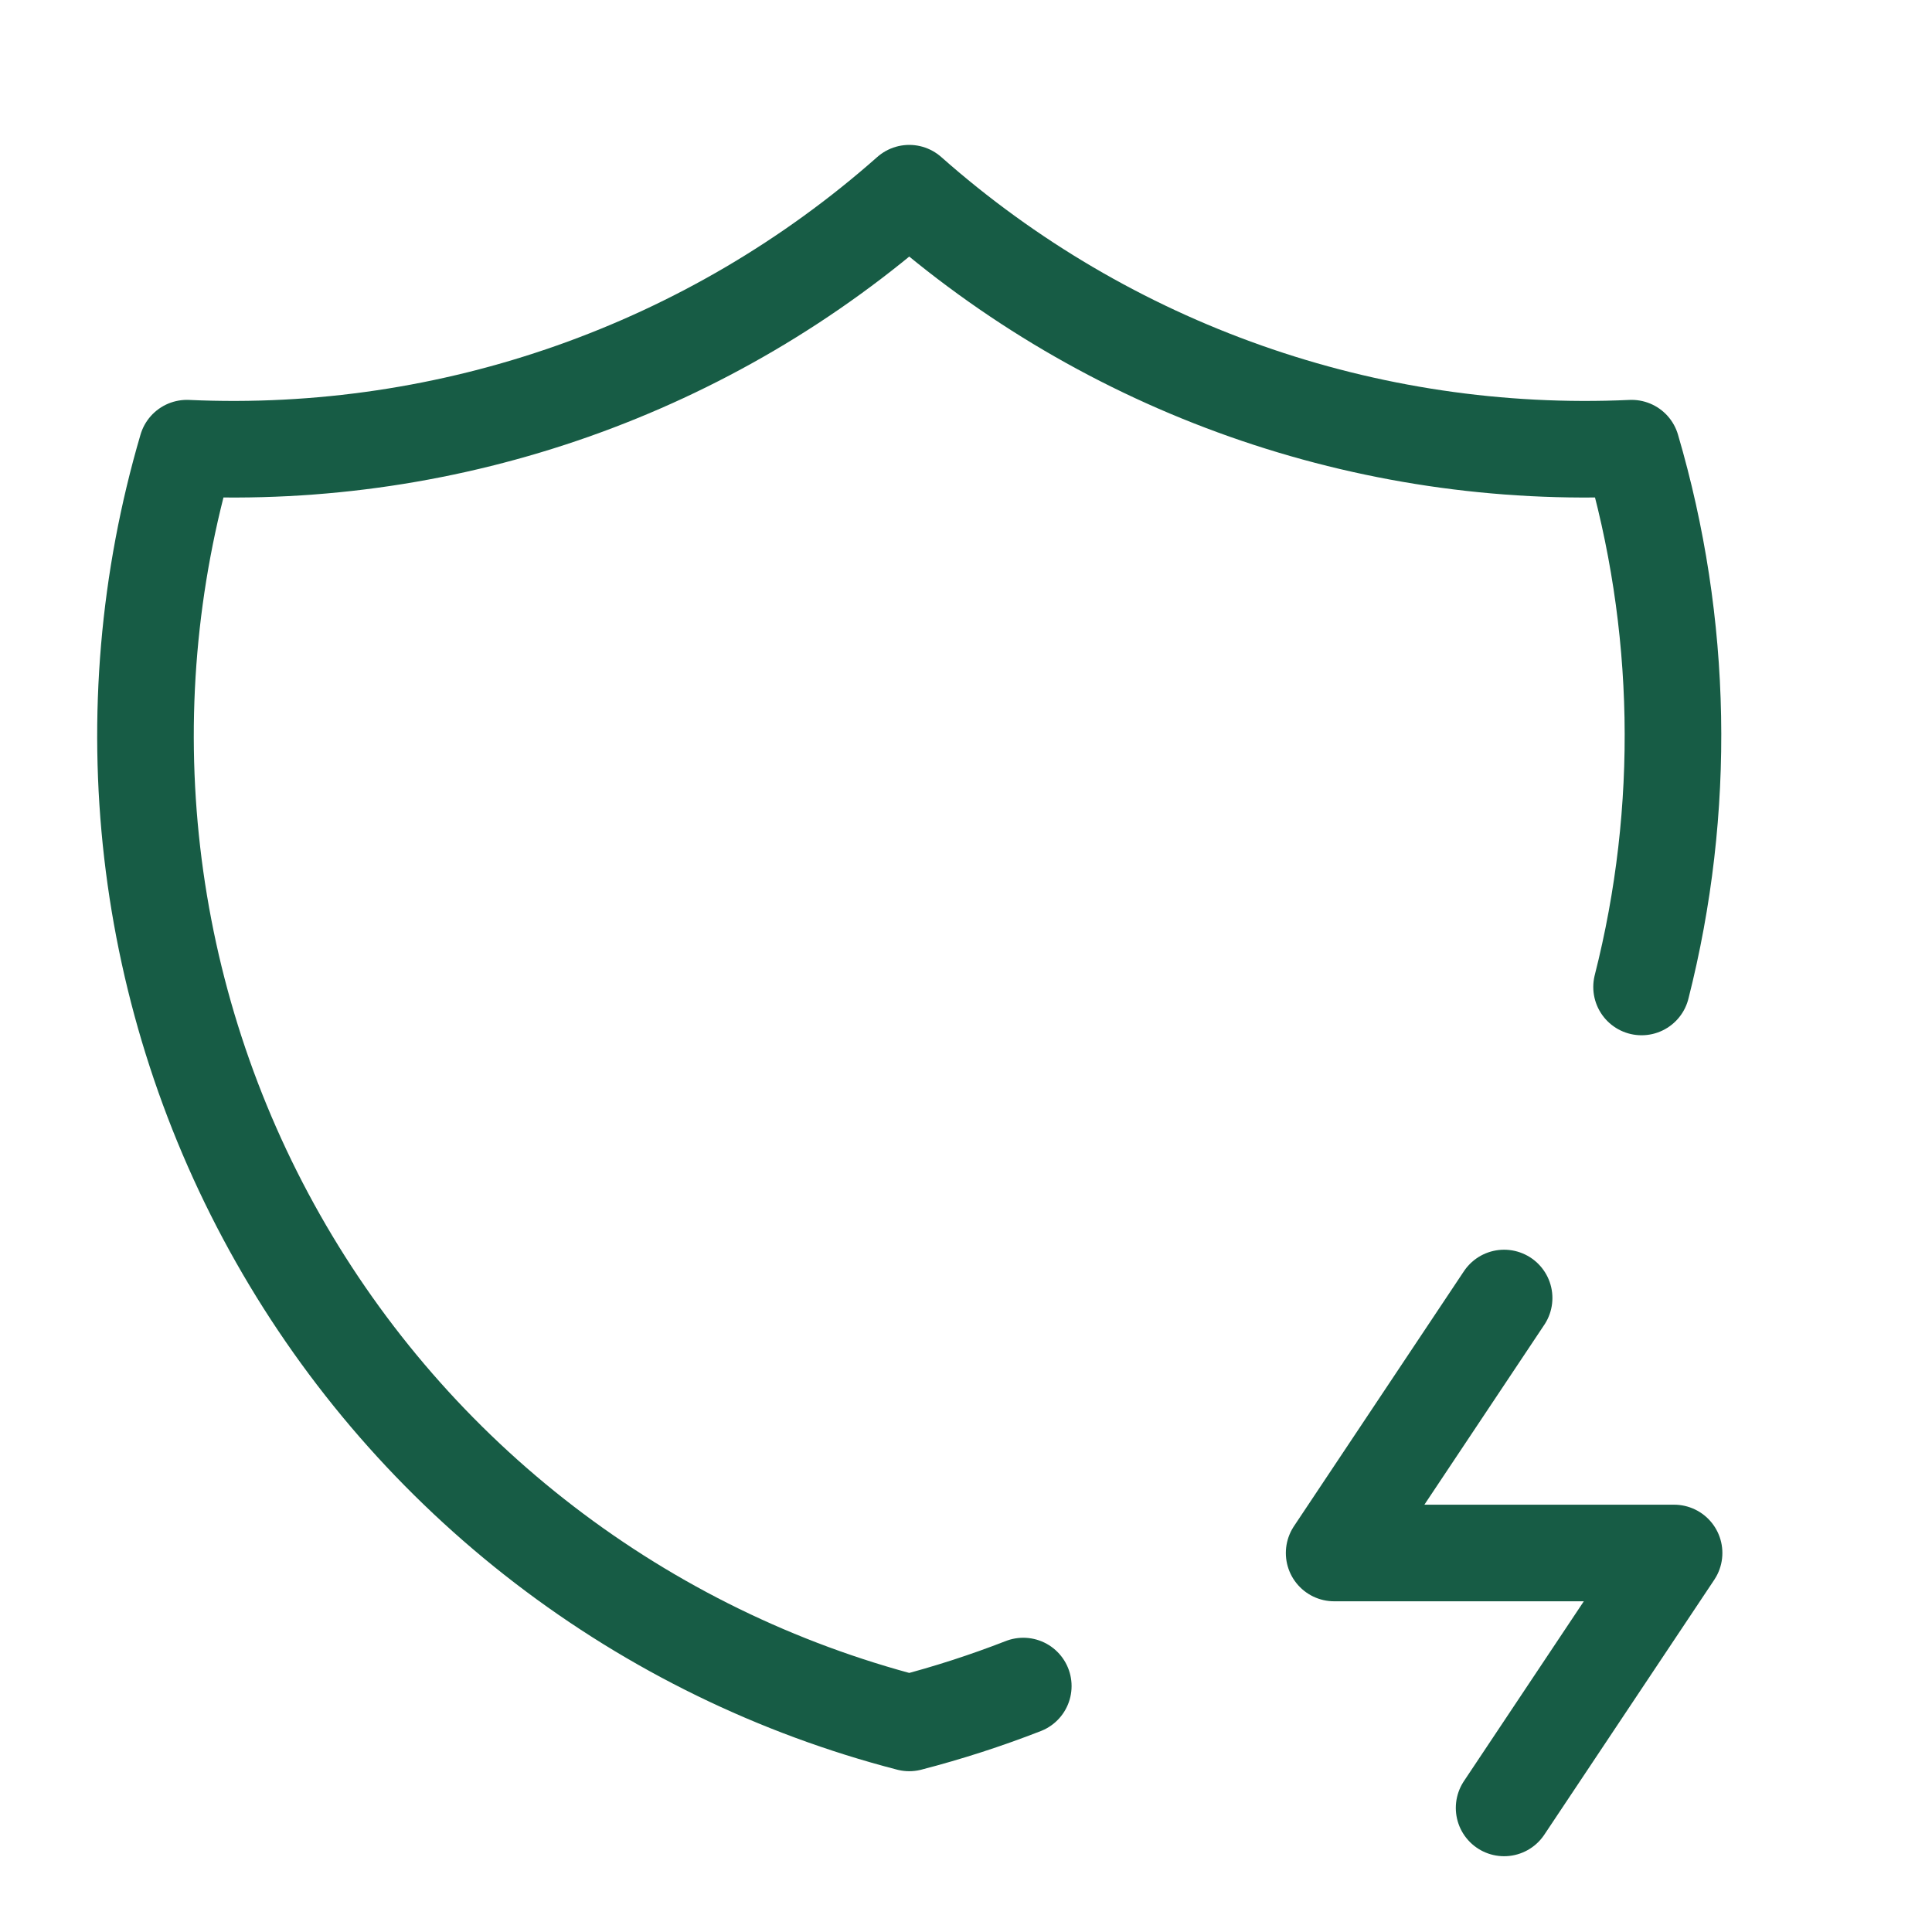 <svg xmlns="http://www.w3.org/2000/svg" fill="none" viewBox="0 0 40 40" height="40" width="40">
<g clip-path="url(#clip0_594_1012)">
<g clip-path="url(#clip1_594_1012)">
<g clip-path="url(#clip2_594_1012)">
<mask height="40" width="41" y="-1" x="-3" maskUnits="userSpaceOnUse" style="mask-type:luminance" id="mask0_594_1012">
<path fill="white" d="M37.99 -1H-2.01V39H37.99V-1Z"></path>
</mask>
<g mask="url(#mask0_594_1012)">
<path stroke-linejoin="round" stroke-linecap="round" stroke-width="2" stroke="#175C45" d="M21.186 34.908C20.419 35.207 19.631 35.462 18.825 35.671C16.086 34.961 13.517 33.707 11.272 31.984C9.027 30.262 7.151 28.105 5.756 25.643C4.361 23.181 3.475 20.464 3.151 17.652C2.827 14.841 3.071 11.994 3.869 9.279C9.351 9.529 14.715 7.636 18.825 4C22.935 7.636 28.299 9.529 33.781 9.279C34.848 12.911 34.919 16.764 33.987 20.434"></path>
<path stroke-linejoin="round" stroke-linecap="round" stroke-width="2" stroke="#175C45" d="M31.141 26.874L27.622 32.153H34.66L31.141 37.431"></path>
</g>
</g>
</g>
</g>
<defs>
<clipPath id="clip0_594_1012">
<rect transform="translate(-0.01)" fill="white" height="40" width="40"></rect>
</clipPath>
<clipPath id="clip1_594_1012">
<rect transform="translate(-0.01)" fill="white" height="40" width="40"></rect>
</clipPath>
<clipPath id="clip2_594_1012">
<rect transform="translate(-0.01)" fill="white" height="40" width="40"></rect>
</clipPath>
</defs>
</svg>
